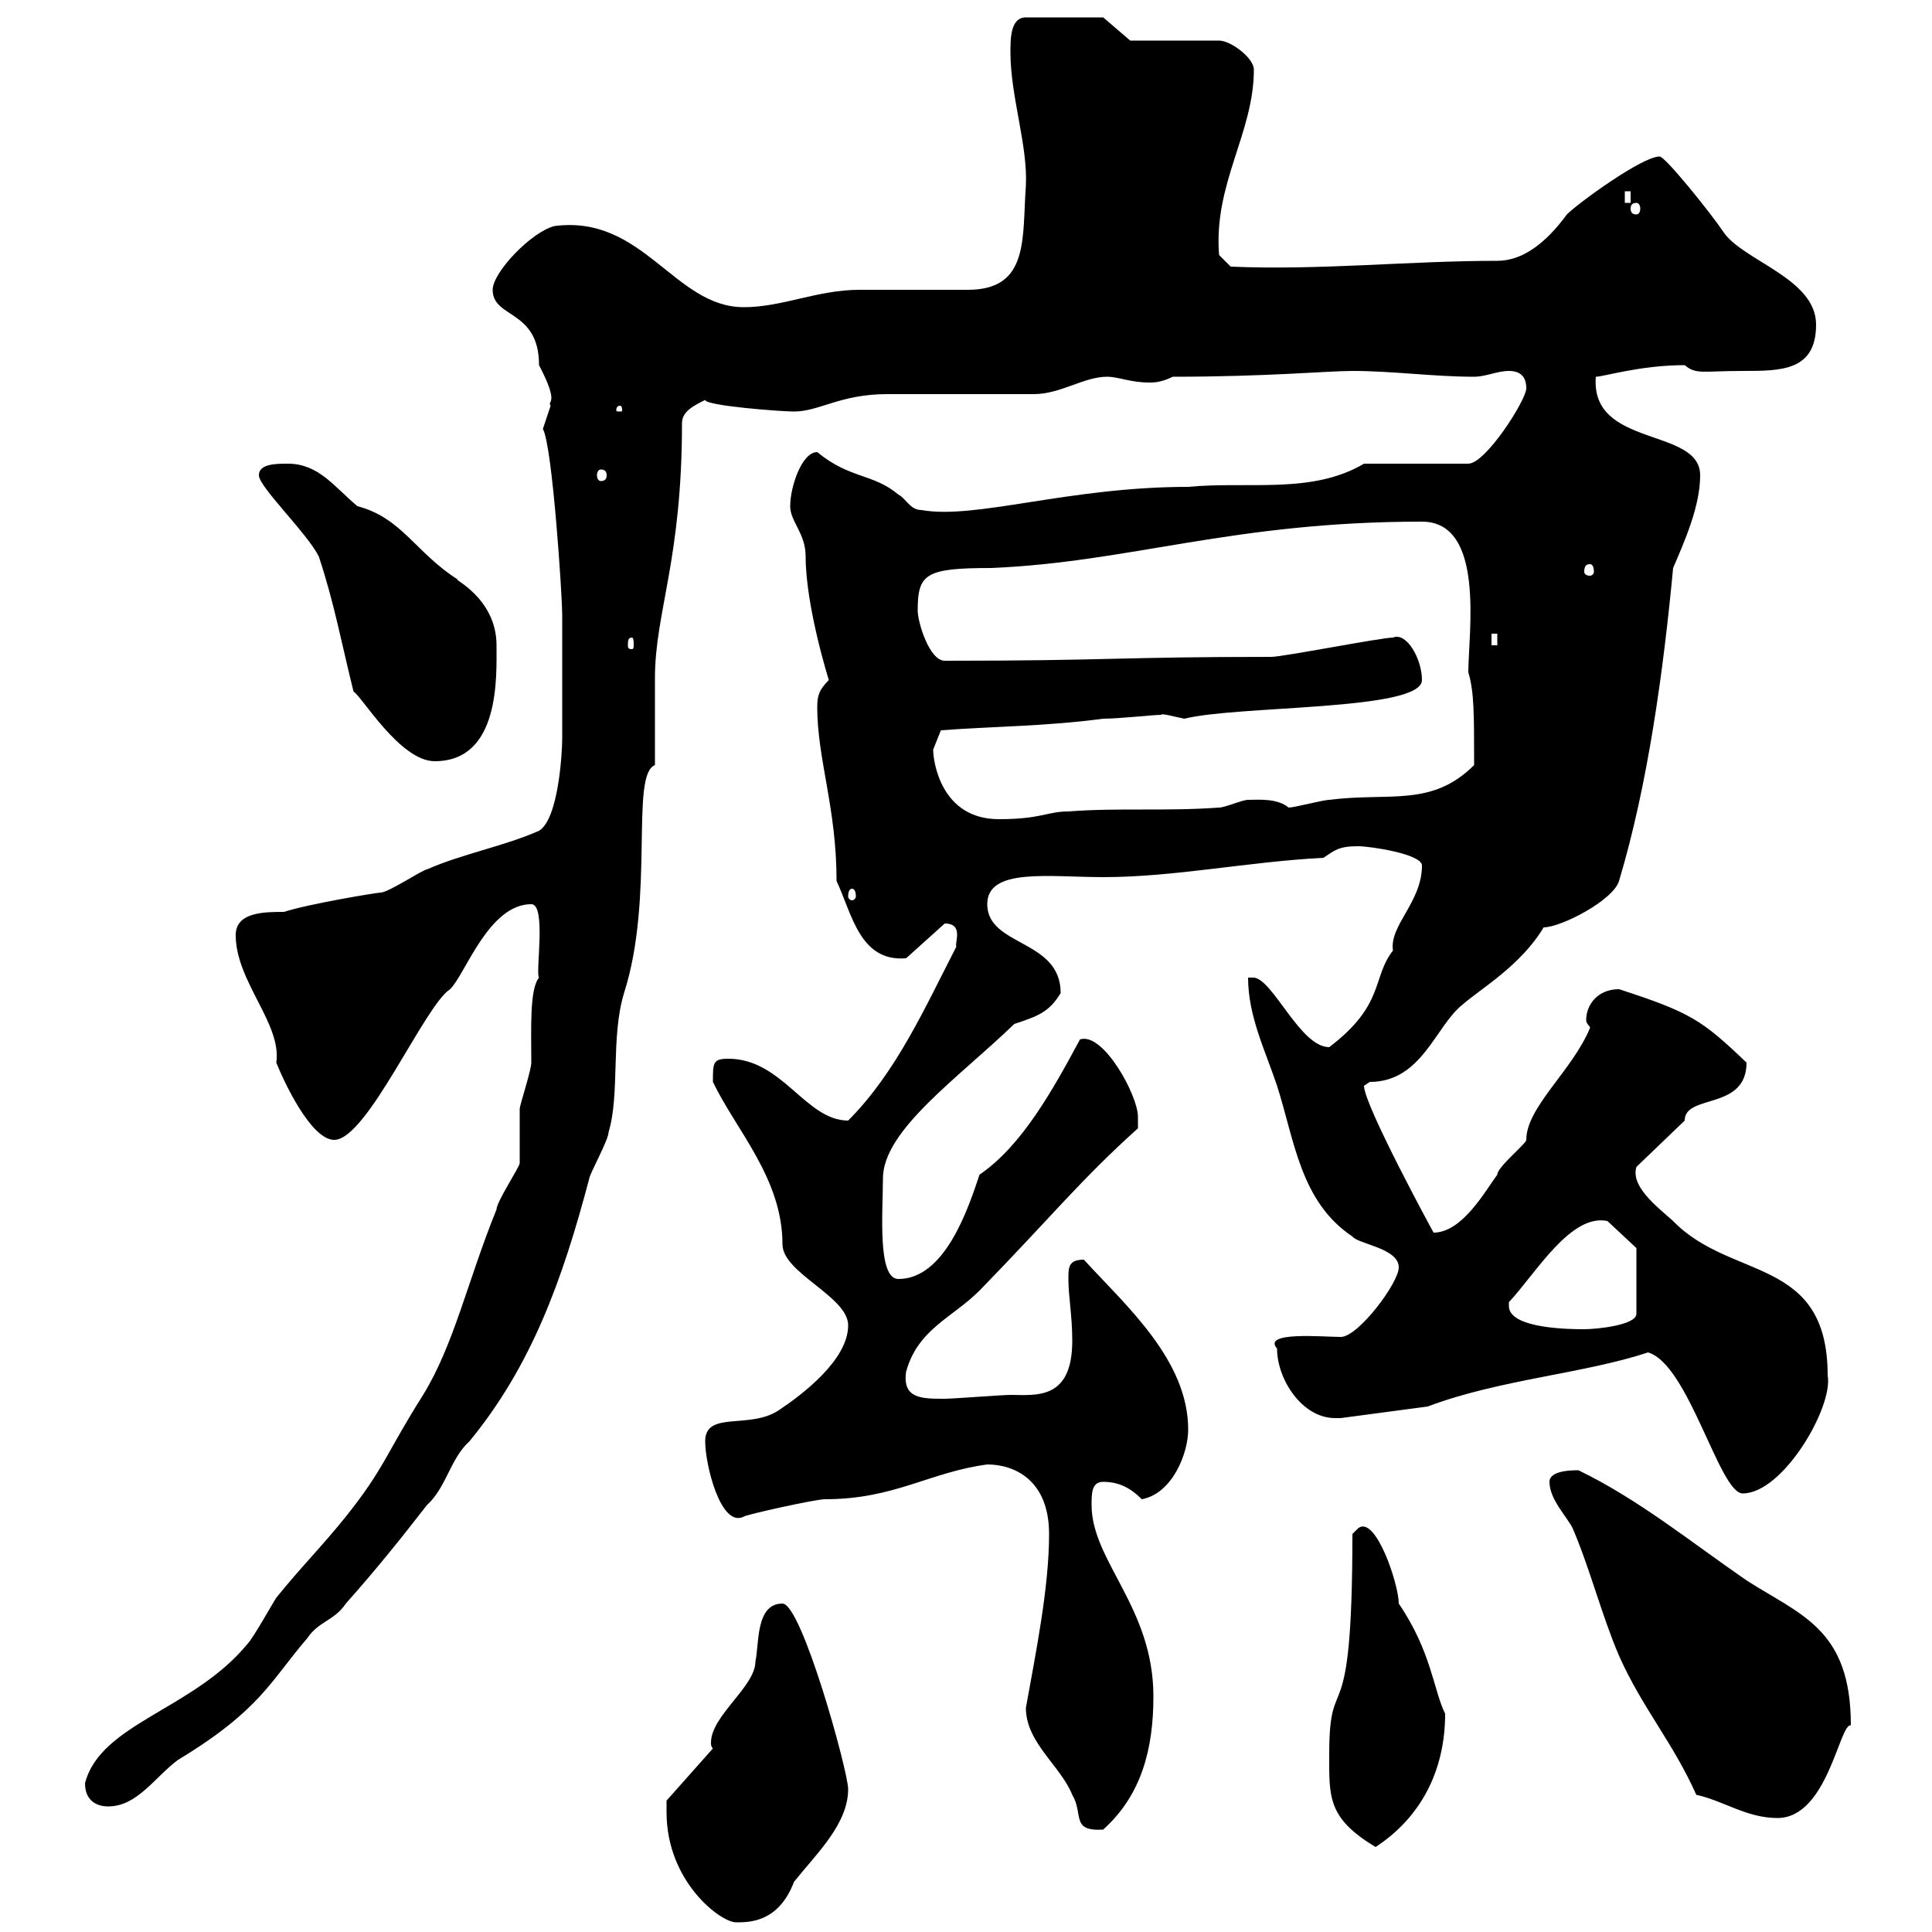 <svg xmlns="http://www.w3.org/2000/svg" xmlns:xlink="http://www.w3.org/1999/xlink" width="300" height="300"><path d="M103.50 281.40C103.50 292.20 111.90 298.50 114.30 298.50C116.40 298.50 120.90 298.50 123.30 292.20C126.90 287.70 131.70 283.20 131.70 277.80C131.70 275.10 124.50 249 121.50 249C117.30 249 117.90 255.30 117.30 258C117.30 261.90 110.40 266.40 110.40 270.60C110.40 270.90 110.40 271.20 110.70 271.50L103.50 279.60C103.50 279.60 103.50 281.40 103.50 281.40ZM206.40 272.40C206.40 279 206.10 282.30 213.60 286.80C220.50 282.30 224.40 275.10 224.40 266.10C222.60 262.50 222.30 256.50 217.20 249C217.20 246 213.60 235.20 210.90 237.30C210.90 237.30 210 238.20 210 238.20C210 270.90 206.40 258.30 206.40 272.40ZM159.30 265.20C159.30 270.60 164.70 274.20 166.50 278.70C168.30 281.70 166.20 284.40 171.30 284.10C177.30 278.70 179.10 271.50 179.10 263.40C179.10 249.60 169.50 242.40 169.50 233.70C169.50 231.90 169.50 230.10 171.30 230.10C173.70 230.10 175.50 231 177.30 232.80C182.10 231.90 184.50 225.60 184.50 222C184.50 211.20 174.90 202.80 168.30 195.60C165.90 195.60 165.90 196.80 165.90 198.60C165.90 201.30 166.50 204.30 166.50 208.20C166.50 217.50 160.80 216.60 156.90 216.60C155.70 216.60 147.90 217.20 146.70 217.20C143.10 217.20 140.10 217.20 140.70 213C142.50 206.40 147.90 204.60 152.10 200.40C163.20 189 167.70 183.30 176.70 175.20C176.70 175.20 176.70 174 176.70 173.40C176.70 170.10 171.30 160.20 167.70 161.40C163.50 169.20 158.70 177.90 152.10 182.40C150.30 187.80 146.70 198.60 139.50 198.60C136.20 198.60 137.10 188.10 137.10 183C137.10 175.50 148.80 167.40 157.50 159C161.10 157.80 162.90 157.20 164.70 154.20C164.70 145.80 153.30 147 153.30 140.40C153.30 134.70 162.90 136.20 171.30 136.20C182.40 136.20 193.80 133.80 205.50 133.20C207.30 132 207.90 131.40 210.90 131.40C212.70 131.40 220.80 132.60 220.80 134.40C220.80 140.10 215.70 143.70 216.30 147.60C213 151.80 215.10 156 206.40 162.60C201.90 162.60 197.70 152.10 194.70 151.80L193.80 151.80C193.80 157.80 196.50 163.20 198.30 168.60C201 177 201.90 186.60 210 192C210.90 193.20 217.20 193.80 217.20 196.80C217.20 199.20 210.90 207.60 208.20 207.60C205.50 207.60 195.90 206.70 198.30 209.40C198.30 214.20 202.20 220.20 207.30 220.20C207.60 220.20 207.90 220.20 208.20 220.20L221.70 218.40C232.80 214.20 246 213.30 255.90 210C262.20 211.80 267 231.90 270.60 231.90C276.90 231.90 284.70 218.40 283.80 213.60C283.80 195 268.80 198.90 259.80 189.60C257.10 187.20 253.20 184.20 254.10 181.20L261.60 174C261.60 169.80 271.20 172.50 271.20 165C264.30 158.40 262.50 157.20 251.40 153.60C248.10 153.60 246.30 156 246.30 158.40C246.30 159 246.90 159.30 246.90 159.60C244.20 166.20 237 171.90 237 177C237 177.60 232.50 181.20 232.50 182.40C230.70 184.80 227.10 191.40 222.60 191.40C222.60 191.40 211.80 171.60 211.80 168.60C211.80 168.60 212.70 168 212.70 168C220.80 168 222.90 159.30 227.10 156C229.80 153.60 236.10 150 239.70 144C242.40 144 250.50 139.80 251.40 136.80C255.90 121.80 258.30 104.10 259.80 88.20C261.60 84 264 78.60 264 73.80C264 66.30 246.90 69.60 247.80 58.50C249 58.50 254.70 56.70 261.60 56.70C263.40 58.20 264.30 57.60 270.60 57.60C276.60 57.60 282 57.60 282 50.40C282 43.20 270.60 40.50 267.60 36C265.80 33.30 258.60 24.30 257.70 24.30C255 24.30 245.10 31.50 243.30 33.30C240 37.80 236.40 40.50 232.50 40.50C218.70 40.50 204.90 42 191.10 41.40L189.30 39.60C188.40 28.50 194.70 20.70 194.70 10.80C194.70 9 191.10 6.30 189.30 6.30L175.50 6.30L171.30 2.70L159.30 2.70C156.90 2.70 156.90 6 156.90 8.10C156.90 15 159.60 22.50 159.30 28.80C158.70 36.90 159.90 45 150.30 45C148.50 45 135.30 45 133.50 45C126.90 45 121.50 47.70 115.50 47.70C104.70 47.70 99.90 33.30 86.10 35.10C82.50 36 76.50 42.30 76.50 45C76.50 49.50 83.70 48 83.70 56.70C87 63 84.90 62.10 85.50 63C85.50 63 84.30 66.60 84.30 66.60C85.80 69.30 87.30 92.70 87.30 95.40C87.30 107.10 87.30 111.60 87.30 114.60C87.30 117 86.70 127.20 83.70 129C78.30 131.40 71.70 132.60 66.30 135C65.70 135 60.30 138.60 59.10 138.60C58.50 138.60 47.70 140.40 44.10 141.60C41.10 141.60 36.60 141.60 36.60 145.20C36.60 152.40 43.80 159 42.90 165C44.10 168 48.30 177 51.90 177C57 177 66 156 69.90 153.60C72.30 151.20 75.90 140.40 82.50 140.40C84.90 140.40 83.10 151.20 83.70 151.80C82.20 153.60 82.50 159.90 82.50 165C82.50 166.20 80.70 171.60 80.70 172.20C80.70 173.40 80.70 179.40 80.70 180.60C80.70 181.20 77.10 186.60 77.10 187.80C72.60 198.90 70.50 208.80 65.70 216.60C60 225.60 59.70 228 53.70 235.50C50.10 240 46.50 243.60 42.90 248.10C42.30 249 39.30 254.40 38.40 255.30C30 265.50 15.60 267.60 13.20 276.90C13.20 279.60 15 280.50 16.80 280.50C21.30 280.50 24 276 27.60 273.30C40.50 265.50 42 261 47.70 254.40C49.50 251.70 51.90 251.70 53.70 249C58.50 243.60 62.10 239.10 66.30 233.70C69.30 231 69.90 226.50 72.90 223.80C82.50 212.10 87.30 198.90 91.50 183C91.50 182.40 94.50 177 94.50 175.80C96.30 169.80 94.80 161.10 96.90 154.20C101.70 139.20 97.80 120.30 101.70 118.80C101.70 117.60 101.70 116.40 101.70 114.90C101.70 111.60 101.70 108.60 101.70 105.30C101.70 95.10 105.90 87 105.90 65.70C105.90 63.90 107.70 63 109.50 62.10C109.50 63 121.20 63.90 123.30 63.90C127.20 63.90 130.50 61.20 137.70 61.20C139.50 61.20 158.70 61.20 160.50 61.20C164.70 61.20 168.30 58.50 171.90 58.50C173.70 58.50 175.50 59.40 178.50 59.40C179.10 59.40 180.30 59.40 182.10 58.50C196.80 58.50 206.10 57.60 210 57.60C216.30 57.60 222.60 58.50 228.90 58.50C230.70 58.50 232.50 57.60 234.30 57.60C236.10 57.60 237 58.50 237 60.30C237 62.10 230.70 72 228 72L211.80 72C203.70 76.80 193.80 74.70 184.50 75.60C165.90 75.60 151.50 80.70 143.10 79.20C141.30 79.20 140.70 77.40 139.50 76.80C135.60 73.50 132 74.40 126.90 70.20C124.50 70.20 122.70 75.60 122.70 78.60C122.70 81 125.10 82.80 125.10 86.40C125.10 94.20 128.70 105.60 128.70 105.60C127.20 107.10 126.90 108 126.90 109.80C126.90 117.90 129.90 125.40 129.90 136.80C132.30 141.90 133.50 149.40 140.70 148.80L146.70 143.40C149.70 143.40 148.20 146.40 148.50 147C143.70 156.30 139.20 166.50 131.70 174C125.10 174 121.50 164.40 113.10 164.40C110.70 164.40 110.70 165 110.70 168C114.30 175.50 121.50 183 121.50 193.20C121.50 197.70 131.70 201.30 131.70 205.80C131.70 211.20 124.50 216.60 120.90 219C116.40 222 109.50 219 109.50 223.80C109.50 227.40 111.90 237.30 115.50 235.50C115.80 235.20 126.60 232.80 128.10 232.80C138.90 232.80 144.30 228.60 153.30 227.40C157.50 227.40 162.90 229.80 162.90 238.20C162.90 246.60 160.80 256.80 159.30 265.20ZM263.40 278.70C267.60 279.60 271.20 282.30 276 282.30C283.80 282.30 285.60 267.60 287.40 267.90C287.40 252.90 279.60 250.80 271.20 245.40C262.50 239.40 254.40 232.80 245.10 228.30C244.20 228.30 240.60 228.30 240.60 230.10C240.60 232.80 243.30 235.50 244.20 237.30C246.90 243.60 248.70 250.80 251.40 257.10C255 265.20 259.80 270.60 263.40 278.70ZM234.30 202.80C234.30 202.80 234.30 202.20 234.30 202.20C238.50 197.70 243.90 188.40 249.60 189.60L254.10 193.80L254.10 204C254.10 205.80 247.80 206.40 246 206.40C244.20 206.40 234.30 206.40 234.30 202.80ZM132.30 138C132.60 138 132.90 138.30 132.90 139.20C132.90 139.50 132.60 139.80 132.30 139.80C132 139.80 131.70 139.50 131.70 139.20C131.70 138.30 132 138 132.30 138ZM144.90 116.40C144.90 116.40 146.10 113.40 146.10 113.40C153.90 112.80 162.30 112.80 171.30 111.60C173.70 111.60 179.10 111 180.30 111C180.30 110.70 182.40 111.30 183.90 111.60C192.30 109.50 220.80 110.40 220.80 105.60C220.80 102.30 218.40 98.10 216.30 99C214.50 99 199.20 102 197.40 102C173.40 102 172.50 102.60 146.70 102.60C144.30 102.60 142.50 96.60 142.50 94.80C142.50 89.10 143.70 88.20 153.90 88.20C175.50 87.30 191.40 81 220.80 81C230.70 81 228 98.40 228 104.40C228.90 107.40 228.90 110.70 228.90 118.80C222.30 125.40 215.70 123 206.40 124.20C205.50 124.20 201 125.40 200.10 125.40C198.30 123.90 195.30 124.20 193.80 124.20C192.90 124.20 190.20 125.40 189.30 125.40C180.90 126 173.70 125.40 165.90 126C162.60 126 161.70 127.20 155.10 127.20C146.10 127.20 144.90 118.20 144.90 116.40ZM54.90 107.40C56.10 108 62.10 118.20 67.50 118.20C77.70 118.20 77.10 105 77.10 100.20C77.10 92.70 69.90 89.70 71.10 90C64.50 85.80 62.40 80.40 55.50 78.60C51.90 75.60 49.50 72 44.70 72C42.90 72 40.20 72 40.20 73.80C40.20 75.60 47.70 82.80 49.50 86.40C51.90 93.60 53.10 100.20 54.90 107.40ZM98.10 99C98.40 99 98.40 99.60 98.40 100.20C98.40 100.50 98.40 100.80 98.10 100.80C97.50 100.80 97.50 100.50 97.50 100.20C97.50 99.60 97.50 99 98.10 99ZM231.60 98.40L232.50 98.40L232.50 100.20L231.60 100.20ZM246.90 87.60C247.20 87.60 247.50 87.90 247.50 88.80C247.50 89.10 247.20 89.40 246.90 89.40C246.30 89.40 246 89.10 246 88.80C246 87.90 246.30 87.60 246.90 87.60ZM93.30 72.90C93.90 72.90 94.20 73.20 94.20 73.80C94.20 74.40 93.90 74.70 93.30 74.70C93 74.70 92.70 74.40 92.70 73.80C92.70 73.20 93 72.90 93.30 72.90ZM96.30 63C96.60 63 96.60 63.60 96.60 63.60C96.60 63.90 96.60 63.90 96.30 63.90C95.70 63.90 95.70 63.90 95.70 63.60C95.70 63.60 95.70 63 96.30 63ZM254.10 31.50C254.40 31.50 254.70 31.80 254.70 32.40C254.70 33 254.40 33.30 254.10 33.30C253.50 33.30 253.20 33 253.20 32.40C253.20 31.80 253.50 31.50 254.10 31.50ZM252.30 29.70L253.20 29.70L253.20 31.50L252.30 31.50Z"/></svg>